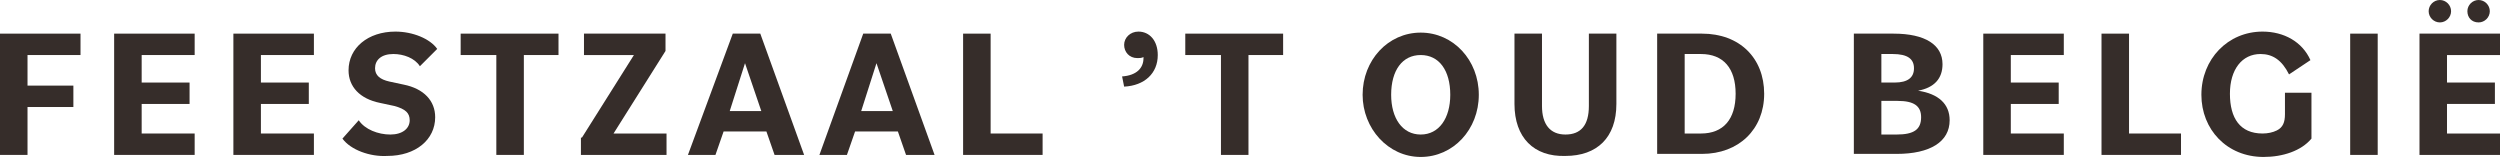 <?xml version="1.0" encoding="utf-8"?>
<!-- Generator: Adobe Illustrator 19.2.0, SVG Export Plug-In . SVG Version: 6.00 Build 0)  -->
<svg version="1.1" id="Laag_1" xmlns="http://www.w3.org/2000/svg" xmlns:xlink="http://www.w3.org/1999/xlink" x="0px" y="0px"
	 viewBox="0 0 245.3 15.4" style="enable-background:new 0 0 245.3 15.4;" xml:space="preserve">
<style type="text/css">
	.st0{fill:#362D2A;}
	.st1{clip-path:url(#SVGID_2_);fill:#362D2A;}
</style>
<polygon class="st0" points="0,3.3 0,15.2 2.7,15.2 2.7,10.5 7.2,10.5 7.2,8.4 2.7,8.4 2.7,5.4 7.9,5.4 7.9,3.3 "/>
<polygon class="st0" points="11.2,3.3 11.2,15.2 19.1,15.2 19.1,13.1 13.9,13.1 13.9,10.2 18.6,10.2 18.6,8.1 13.9,8.1 13.9,5.4 
	19.1,5.4 19.1,3.3 "/>
<polygon class="st0" points="22.9,3.3 22.9,15.2 30.8,15.2 30.8,13.1 25.6,13.1 25.6,10.2 30.3,10.2 30.3,8.1 25.6,8.1 25.6,5.4 
	30.8,5.4 30.8,3.3 "/>
<g>
	<defs>
		<rect id="SVGID_1_" y="0" width="245.3" height="15.4"/>
	</defs>
	<clipPath id="SVGID_2_">
		<use xlink:href="#SVGID_1_"  style="overflow:visible;"/>
	</clipPath>
	<path class="st1" d="M33.6,13.6l1.6-1.8c0.6,0.9,1.9,1.4,3.1,1.4c1.2,0,1.9-0.6,1.9-1.4c0-0.7-0.4-1.1-1.5-1.4l-1.4-0.3
		c-2-0.4-3.1-1.6-3.1-3.2c0-2.2,1.9-3.8,4.6-3.8c1.7,0,3.4,0.7,4.1,1.7l-1.7,1.7c-0.5-0.8-1.6-1.2-2.6-1.2c-1.2,0-1.8,0.6-1.8,1.4
		c0,0.7,0.5,1.1,1.4,1.3l1.4,0.3c2,0.4,3.1,1.6,3.1,3.2c0,2.2-1.9,3.8-4.7,3.8C36.3,15.4,34.4,14.7,33.6,13.6"/>
	<polygon class="st1" points="48.6,5.4 45.2,5.4 45.2,3.3 54.8,3.3 54.8,5.4 51.4,5.4 51.4,15.2 48.7,15.2 48.7,5.4 	"/>
	<polygon class="st1" points="57.1,13.5 62.2,5.4 57.3,5.4 57.3,3.3 65.3,3.3 65.3,5 60.2,13.1 65.4,13.1 65.4,15.2 57,15.2 
		57,13.5 	"/>
	<path class="st1" d="M71.9,3.3h2.7l4.3,11.9H76l-0.8-2.3H71l-0.8,2.3h-2.7L71.9,3.3z M71.6,10.9h3.1l-1.6-4.7L71.6,10.9z"/>
	<path class="st1" d="M84.7,3.3h2.7l4.3,11.9h-2.8l-0.8-2.3h-4.2l-0.8,2.3h-2.7L84.7,3.3z M84.5,10.9h3.1L86,6.2L84.5,10.9z"/>
	<polygon class="st1" points="94.5,3.3 97.2,3.3 97.2,13.1 102.3,13.1 102.3,15.2 94.5,15.2 	"/>
	<path class="st1" d="M110.1,7.5c1.4-0.1,2.1-0.8,2.1-1.8V5.6c-0.2,0.1-0.4,0.1-0.6,0.1c-0.8,0-1.3-0.6-1.3-1.3s0.6-1.3,1.4-1.3
		c1.1,0,1.9,0.9,1.9,2.3c0,1.8-1.3,3-3.3,3.1L110.1,7.5z"/>
	<polygon class="st1" points="119.7,5.4 116.3,5.4 116.3,3.3 125.9,3.3 125.9,5.4 122.5,5.4 122.5,15.2 119.8,15.2 119.8,5.4 	"/>
	<path class="st1" d="M133.7,9.3c0-3.4,2.5-6.1,5.7-6.1c3.2,0,5.7,2.7,5.7,6.1s-2.5,6.1-5.7,6.1C136.2,15.4,133.7,12.6,133.7,9.3
		 M142.3,9.3c0-2.4-1.1-3.9-2.9-3.9c-1.8,0-2.9,1.5-2.9,3.9c0,2.3,1.1,3.9,2.9,3.9C141.2,13.2,142.3,11.6,142.3,9.3"/>
	<path class="st1" d="M148.6,10.2V3.3h2.7v7.1c0,1.8,0.8,2.8,2.3,2.8s2.3-0.9,2.3-2.8V3.3h2.7v6.9c0,3.3-1.9,5.1-5,5.1
		C150.5,15.4,148.6,13.5,148.6,10.2"/>
	<path class="st1" d="M162.6,3.3h4.4c3.7,0,6.1,2.4,6.1,5.9s-2.5,5.9-6.1,5.9h-4.4V3.3z M165.3,5.3v7.8h1.6c2.2,0,3.4-1.4,3.4-3.9
		s-1.2-3.9-3.4-3.9H165.3z"/>
	<path class="st1" d="M181.9,3.3h3.9c3.1,0,4.8,1.1,4.8,3c0,1.4-0.8,2.3-2.4,2.6c2,0.3,3.1,1.3,3.1,2.9c0,2.1-1.9,3.3-5.2,3.3h-4.2
		V3.3z M184.6,8.1h1.3c1.3,0,1.9-0.5,1.9-1.4c0-0.9-0.6-1.4-2.1-1.4h-1.1V8.1z M186.1,13.2c1.7,0,2.4-0.5,2.4-1.7
		c0-1.1-0.7-1.6-2.3-1.6h-1.6v3.3H186.1z"/>
	<polygon class="st1" points="194.6,3.3 202.5,3.3 202.5,5.4 197.3,5.4 197.3,8.1 202,8.1 202,10.2 197.3,10.2 197.3,13.1 
		202.5,13.1 202.5,15.2 194.6,15.2 	"/>
	<polygon class="st1" points="206.2,3.3 208.9,3.3 208.9,13.1 214,13.1 214,15.2 206.2,15.2 	"/>
	<path class="st1" d="M216,9.3c0-3.5,2.6-6.2,6-6.2c2.1,0,3.9,1,4.7,2.8l-2.1,1.4c-0.7-1.4-1.6-2-2.8-2c-1.8,0-3,1.5-3,3.9
		s1,3.9,3.2,3.9c0.5,0,1-0.1,1.4-0.3c0.6-0.3,0.8-0.8,0.8-1.6V9.1h2.6v4.5c-1,1.2-2.8,1.8-4.7,1.8C218.5,15.4,216,12.7,216,9.3"/>
	<rect x="230.6" y="3.3" class="st1" width="2.7" height="11.9"/>
	<path class="st1" d="M237.4,3.3h7.9v2.1h-5.2v2.7h4.7v2.1h-4.7v2.9h5.2v2.1h-7.9V3.3z M238.3,1.1c0-0.6,0.5-1.1,1.1-1.1
		c0.6,0,1.1,0.5,1.1,1.1c0,0.6-0.5,1.1-1.1,1.1C238.8,2.2,238.3,1.7,238.3,1.1 M242.1,1.1c0-0.6,0.5-1.1,1.1-1.1
		c0.6,0,1.1,0.5,1.1,1.1c0,0.6-0.5,1.1-1.1,1.1C242.5,2.2,242.1,1.7,242.1,1.1"/>
</g>
</svg>

